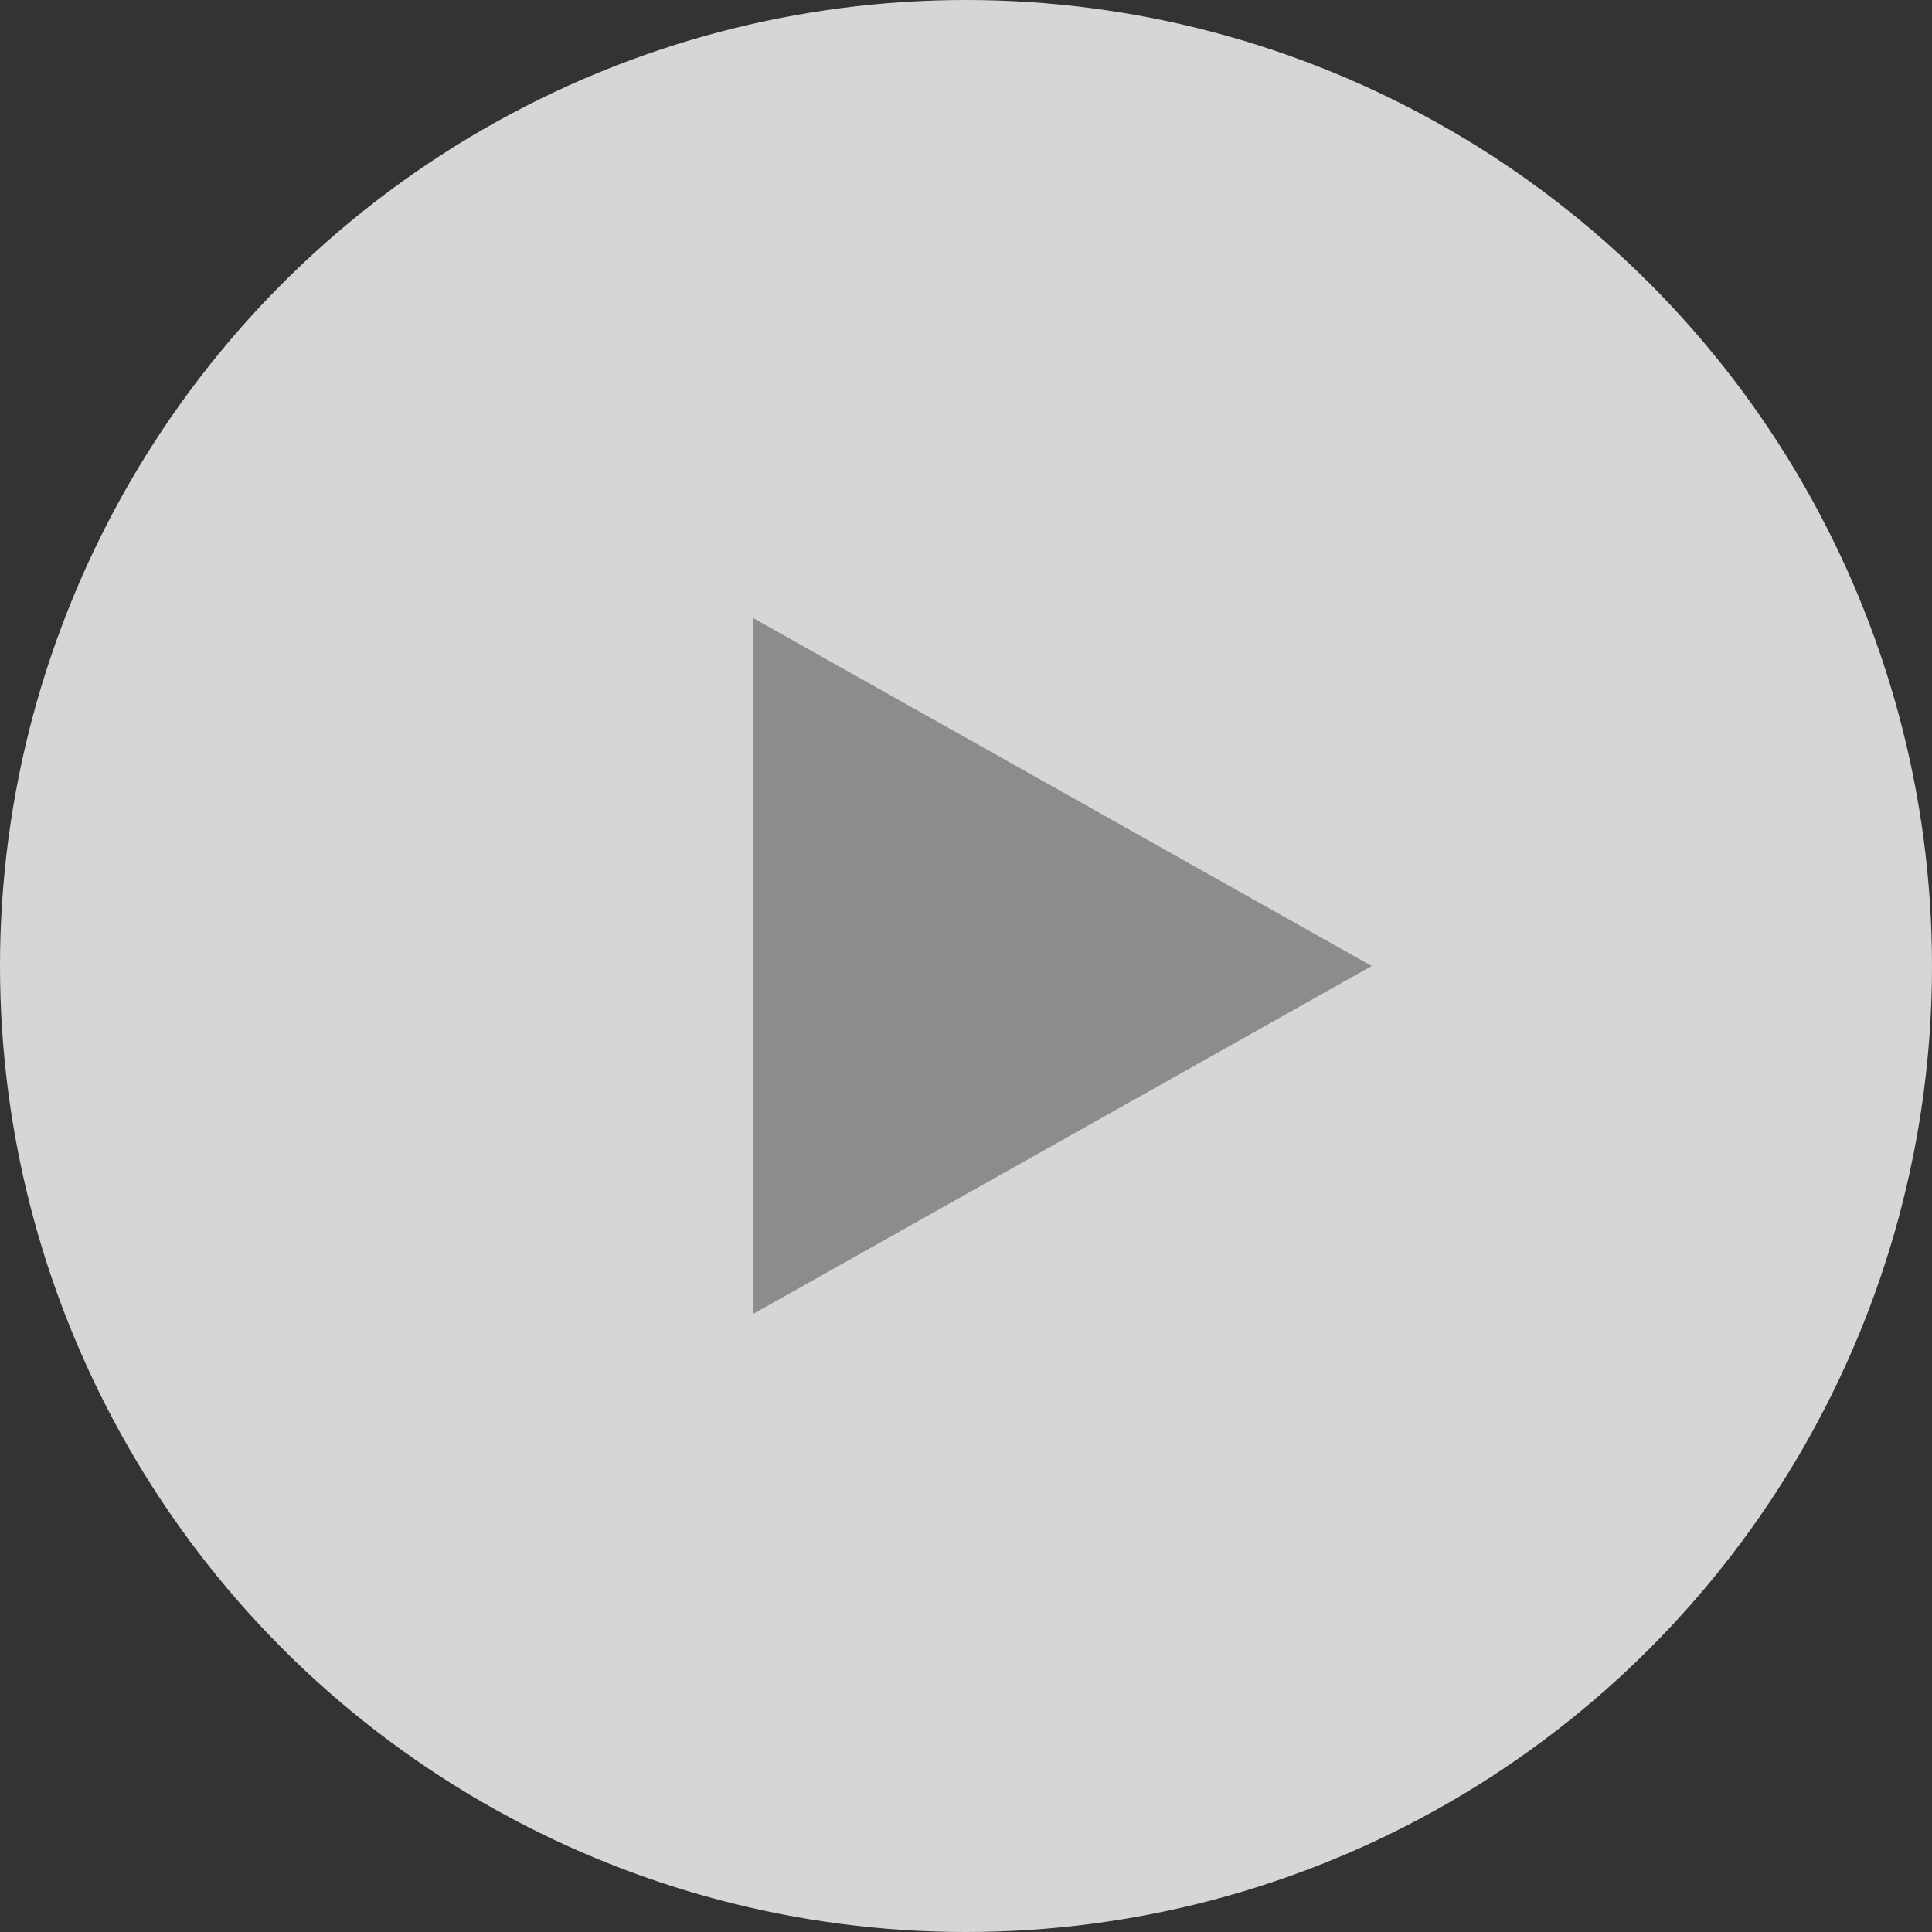 <svg xmlns="http://www.w3.org/2000/svg" width="100" height="100" viewBox="0 0 100 100">
  <rect x="0" y="0" width="100" height="100" fill="#333333" stroke="none"/>
  <g id="play_icon" transform="translate(-905 -479.507)" opacity="0.799">
    <circle id="楕円形_4" data-name="楕円形 4" cx="50" cy="50" r="50" transform="translate(905 479.507)" fill="#fff"/>
    <path id="多角形_7" data-name="多角形 7" d="M18,0,36,32H0Z" transform="translate(976 511.507) rotate(90)" fill="#a3a3a3"/>
  </g>
</svg>
